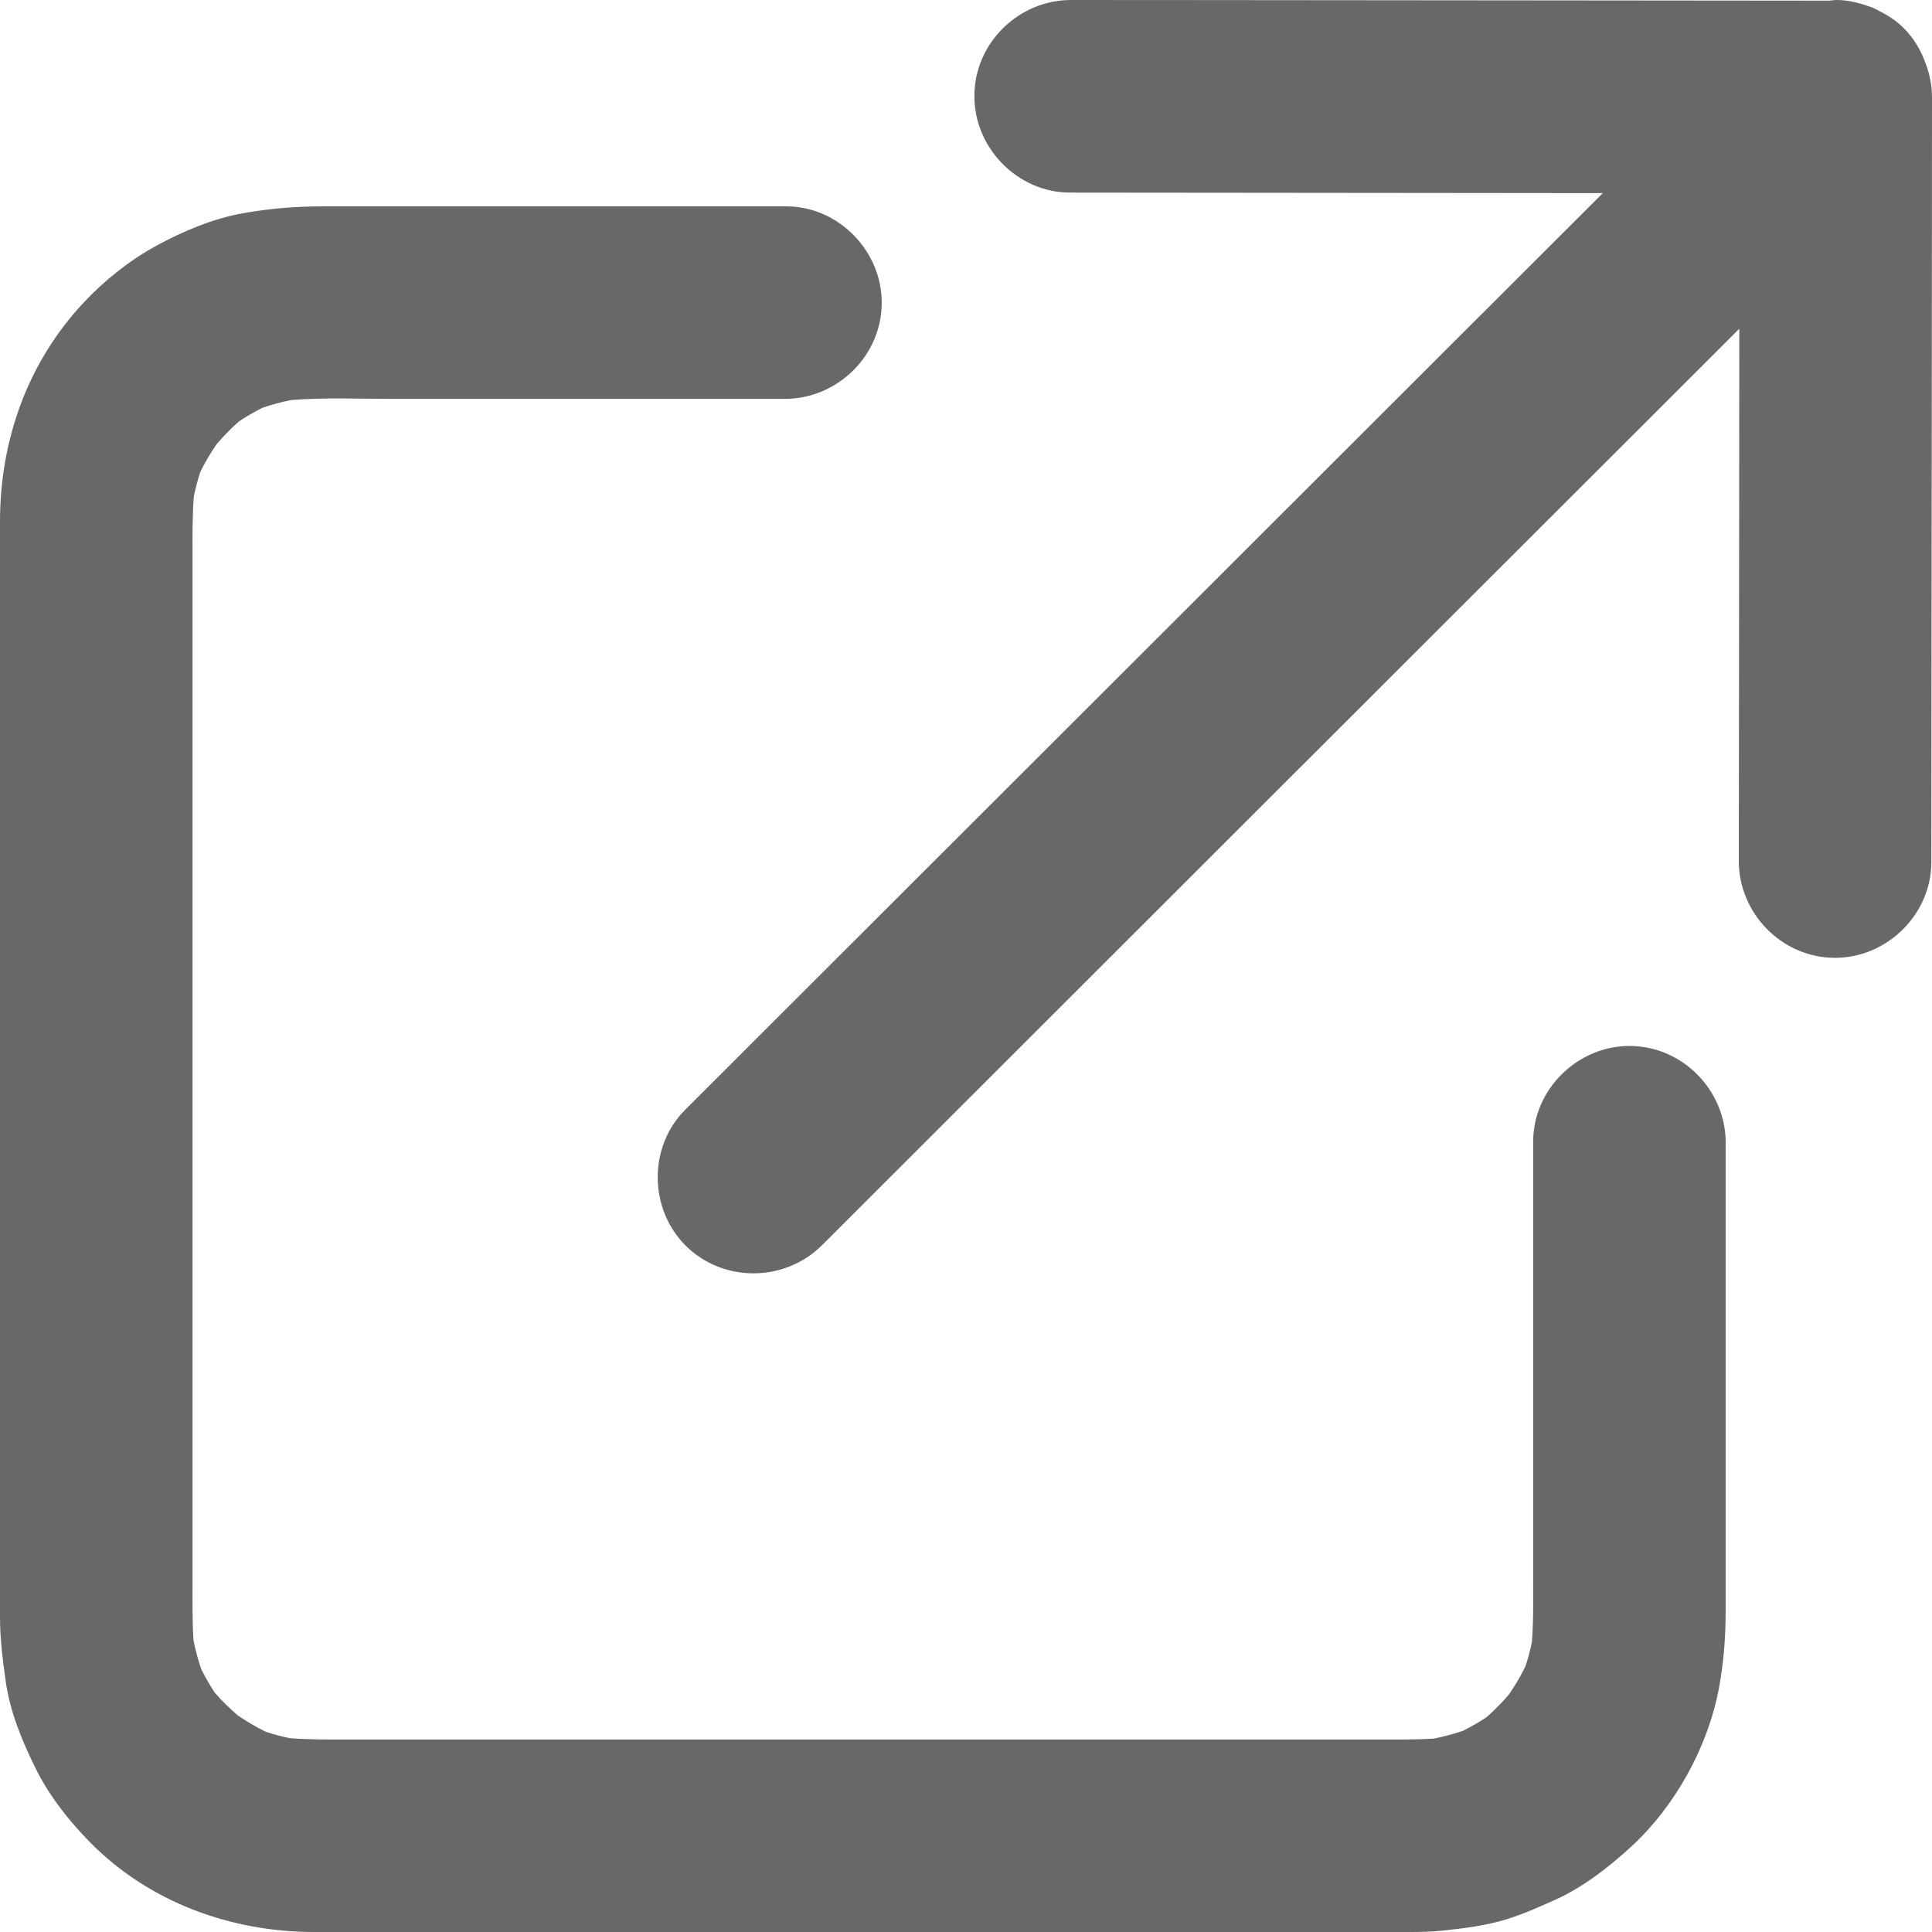 <?xml version="1.0" encoding="utf-8"?>
<!-- Generator: Adobe Illustrator 22.1.0, SVG Export Plug-In . SVG Version: 6.00 Build 0)  -->
<svg version="1.1" id="レイヤー_1" xmlns="http://www.w3.org/2000/svg" xmlns:xlink="http://www.w3.org/1999/xlink" x="0px"
	 y="0px" width="26px" height="26px" viewBox="0 0 26 26" style="enable-background:new 0 0 26 26;" xml:space="preserve">
<style type="text/css">
	.st0{opacity:0.9;fill:#595757;}
</style>
<path class="st0" d="M23.223,15.38c0,1.401,0,2.801,0,4.202c0,0.699,0,1.397,0,2.096c0,0.354-0.026,0.699-0.092,1.05
	c-0.151,0.793-0.595,1.592-1.193,2.136c-0.3,0.274-0.64,0.537-1.014,0.705c-0.242,0.108-0.493,0.221-0.752,0.289
	c-0.25,0.066-0.509,0.097-0.766,0.124C19.257,25.998,19.11,26,18.961,26c-0.393,0-0.786,0-1.179,0c-1.597,0-3.195,0-4.792,0
	c-1.841,0-3.683,0-5.524,0c-1.08,0-2.159,0-3.239,0c-1.117,0-2.219-0.4-3.012-1.204c-0.285-0.289-0.552-0.627-0.733-0.993
	c-0.186-0.374-0.353-0.78-0.408-1.198C0.034,22.32,0,22.041,0,21.755c0-1.08,0-2.159,0-3.239c0-1.841,0-3.683,0-5.524
	C0,11.395,0,9.797,0,8.2C0,7.807,0,7.414,0,7.02c0-1.096,0.371-2.142,1.126-2.948c0.278-0.297,0.613-0.565,0.971-0.761
	C2.461,3.112,2.867,2.94,3.279,2.868c0.356-0.063,0.705-0.091,1.064-0.091c0.702,0,1.404,0,2.106,0c1.377,0,2.754,0,4.131,0
	c0.706,0,1.291,0.603,1.286,1.305c-0.005,0.709-0.599,1.286-1.305,1.286c-0.855,0-1.71,0-2.564,0c-0.906,0-1.812,0-2.717,0
	c-0.449,0-0.912-0.021-1.363,0.016c-0.13,0.026-0.257,0.06-0.383,0.103C3.426,5.541,3.321,5.602,3.22,5.668
	c-0.11,0.095-0.21,0.2-0.306,0.31c-0.081,0.121-0.157,0.245-0.22,0.377C2.66,6.461,2.631,6.569,2.609,6.679
	C2.588,6.94,2.591,7.204,2.591,7.464c0,0.559,0,1.117,0,1.676c0,1.748,0,3.495,0,5.243c0,1.75,0,3.5,0,5.251
	c0,0.562,0,1.124,0,1.686c0,0.25-0.003,0.503,0.013,0.753c0.026,0.134,0.061,0.265,0.106,0.393c0.054,0.108,0.114,0.213,0.181,0.314
	c0.095,0.11,0.2,0.211,0.31,0.306c0.121,0.081,0.245,0.157,0.377,0.22c0.106,0.035,0.214,0.064,0.323,0.086
	c0.261,0.02,0.525,0.018,0.786,0.018c0.559,0,1.117,0,1.676,0c1.748,0,3.495,0,5.243,0c1.75,0,3.5,0,5.251,0
	c0.562,0,1.124,0,1.686,0c0.25,0,0.503,0.003,0.753-0.013c0.133-0.026,0.264-0.061,0.393-0.105c0.108-0.054,0.213-0.114,0.314-0.181
	c0.11-0.095,0.211-0.2,0.306-0.31c0.081-0.121,0.157-0.245,0.22-0.377c0.035-0.105,0.063-0.212,0.086-0.321
	c0.023-0.286,0.018-0.577,0.018-0.863c0-0.586,0-1.172,0-1.758c0-1.373,0-2.747,0-4.12c0-0.706,0.603-1.291,1.305-1.286
	c0.709,0.005,1.286,0.599,1.286,1.305C23.223,15.379,23.223,15.379,23.223,15.38z M25.999,2.974
	c-0.002,1.803-0.003,3.606-0.005,5.408c-0.001,1.074-0.002,2.148-0.003,3.222c-0.001,0.706-0.602,1.291-1.305,1.286
	c-0.709-0.005-1.287-0.599-1.286-1.305c0.001-0.556,0.001-1.113,0.002-1.669c0.002-1.803,0.003-3.605,0.005-5.408
	c0-0.028,0-0.056,0-0.084c-0.043,0.043-0.086,0.086-0.129,0.129c-1.215,1.214-2.431,2.429-3.647,3.643
	c-1.335,1.334-2.671,2.668-4.006,4.002c-1.078,1.077-2.156,2.154-3.233,3.231c-0.443,0.443-0.886,0.885-1.329,1.328
	c-0.5,0.499-1.328,0.508-1.832,0.01c-0.5-0.494-0.509-1.334-0.01-1.832c0.064-0.064,0.129-0.129,0.193-0.193
	c0.719-0.718,1.437-1.436,2.155-2.153c1.216-1.214,2.431-2.429,3.647-3.643c1.335-1.334,2.671-2.668,4.006-4.002
	c0.783-0.782,1.565-1.564,2.348-2.345c-1.317-0.001-2.633-0.002-3.95-0.004c-1.074-0.001-2.148-0.002-3.221-0.003
	c-0.706-0.001-1.291-0.602-1.286-1.305C13.115,0.578,13.71-0.001,14.415,0c0.556,0,1.113,0.001,1.669,0.001
	c1.803,0.002,3.605,0.003,5.408,0.005c1.042,0.001,2.083,0.002,3.125,0.003C24.65,0.007,24.681,0,24.714,0
	c0.149,0.001,0.289,0.033,0.422,0.081c0.02,0.007,0.041,0.012,0.061,0.02c0.029,0.012,0.055,0.028,0.083,0.042
	c0.12,0.059,0.235,0.132,0.335,0.231c0.14,0.138,0.237,0.305,0.3,0.482C25.968,0.997,26,1.148,26,1.305
	C26,1.861,25.999,2.417,25.999,2.974z"/>
</svg>
